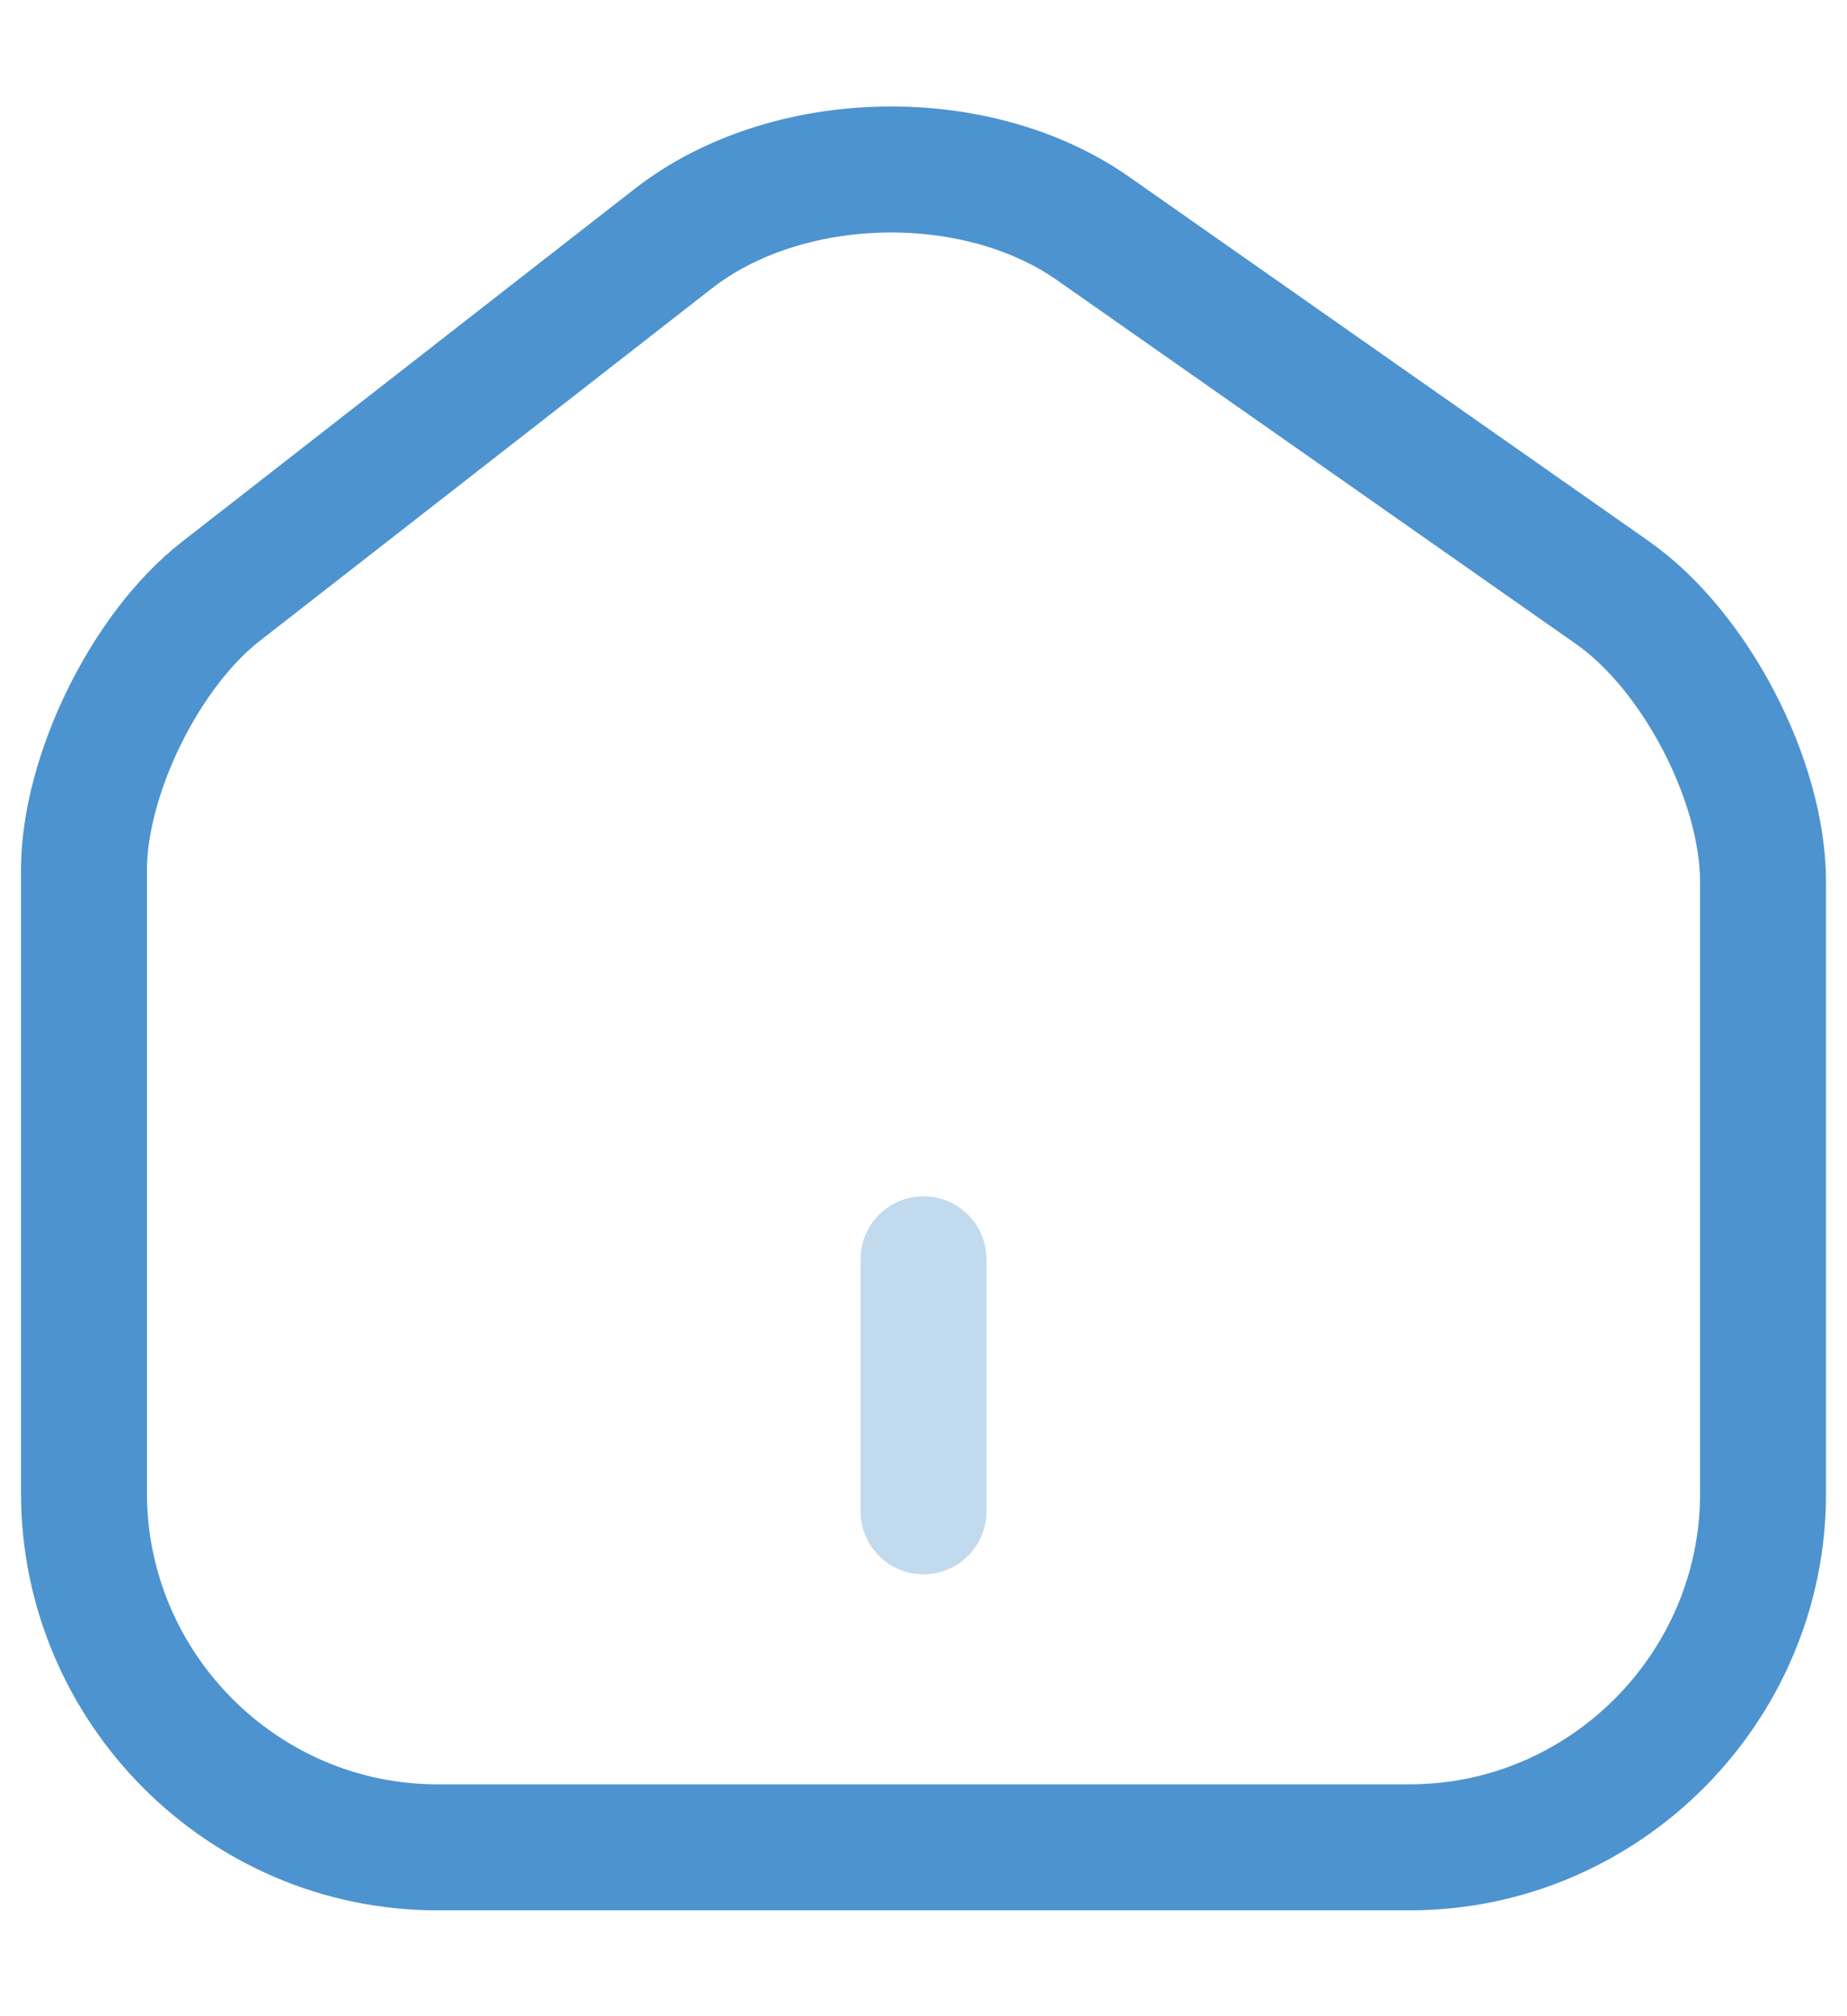 <svg xmlns="http://www.w3.org/2000/svg" width="22" height="24" viewBox="0 0 22 24" fill="none"><path d="M8.02 2.84L2.63 7.04C1.73 7.74 1 9.23 1 10.36V17.77C1 20.09 2.89 21.99 5.21 21.99H16.79C19.11 21.99 21 20.09 21 17.78V10.5C21 9.29 20.19 7.74 19.2 7.05L13.02 2.72C11.62 1.74 9.37 1.79 8.02 2.84Z" stroke="#4D93CF" stroke-width="1.5" stroke-linecap="round" stroke-linejoin="round"></path><path opacity="0.34" d="M11 17.99V14.99" stroke="#4D93CF" stroke-width="1.5" stroke-linecap="round" stroke-linejoin="round"></path></svg>